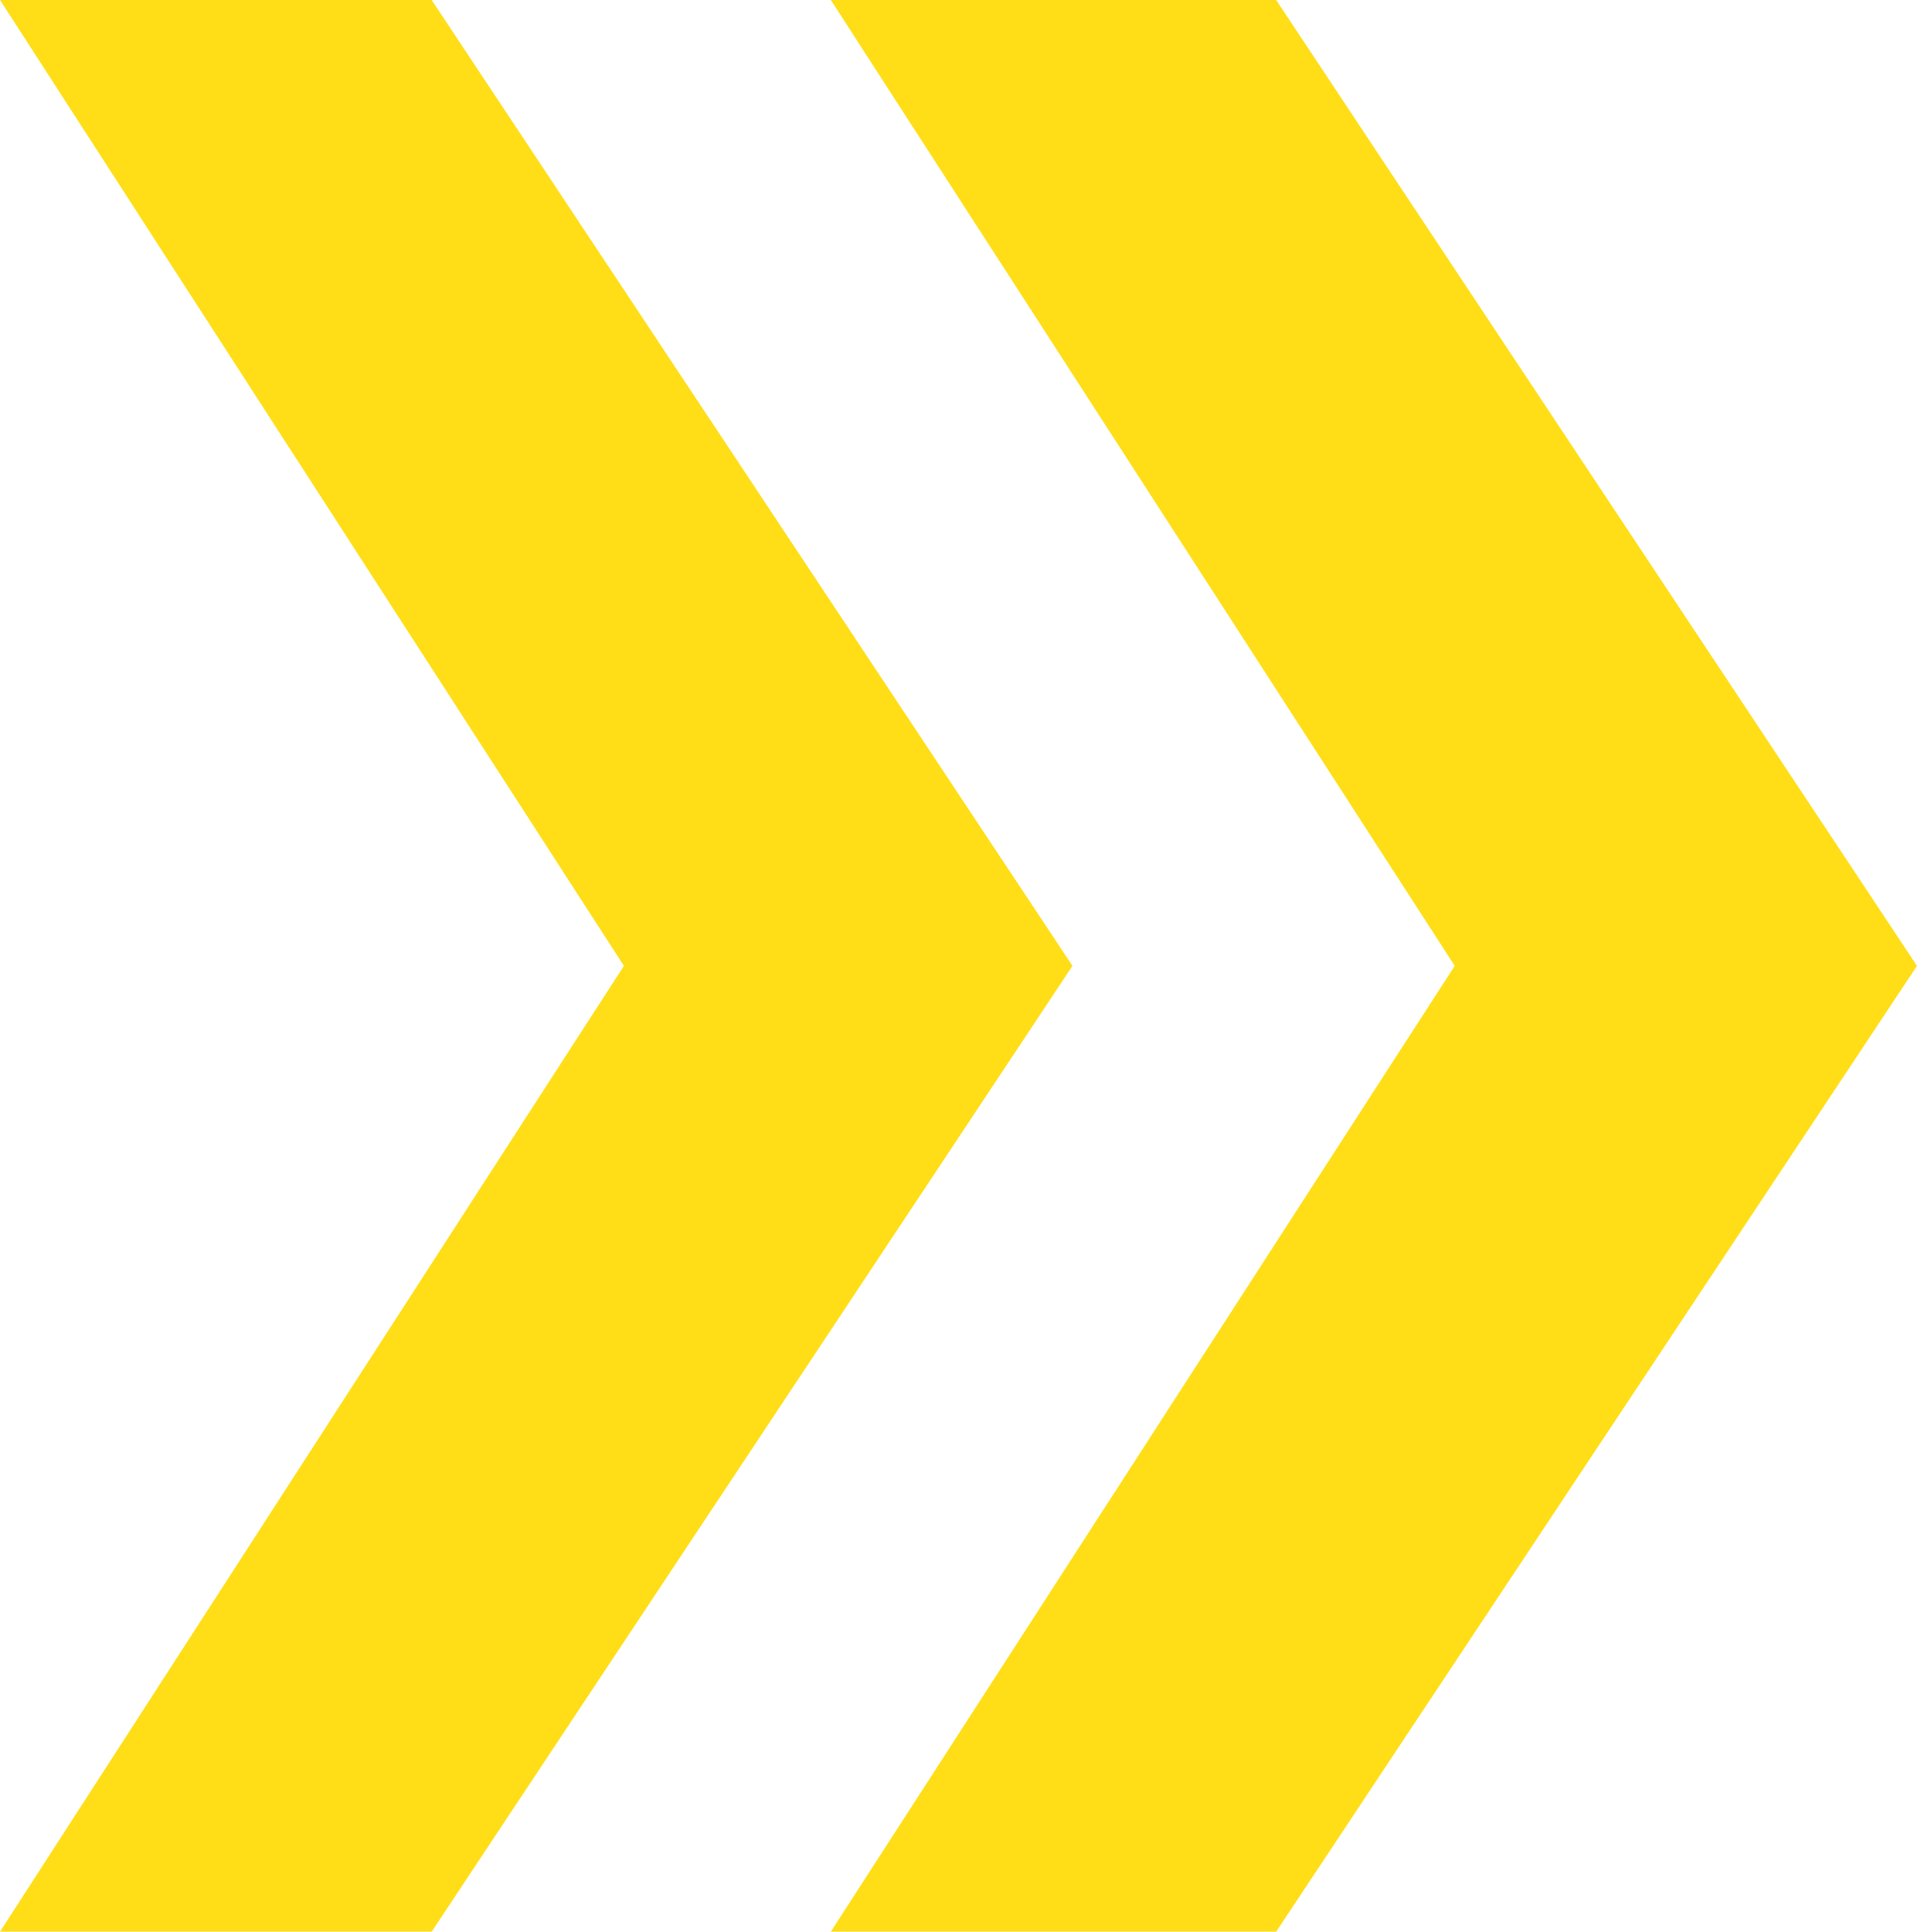 <svg xmlns="http://www.w3.org/2000/svg" width="127.154" height="128.102" viewBox="0 0 127.154 128.102"><g transform="translate(127.154) rotate(90)"><path d="M128.1,45.125,64.051,2.62,0,45.125V74.666L64.051,33.283,128.1,74.666Z" transform="translate(0 -2.62)" fill="#ffde17"/><path d="M128.1,355.015,64.051,312.51,0,355.015v28.631l64.051-41.383L128.1,383.647Z" transform="translate(0 -256.492)" fill="#ffde17"/></g></svg>